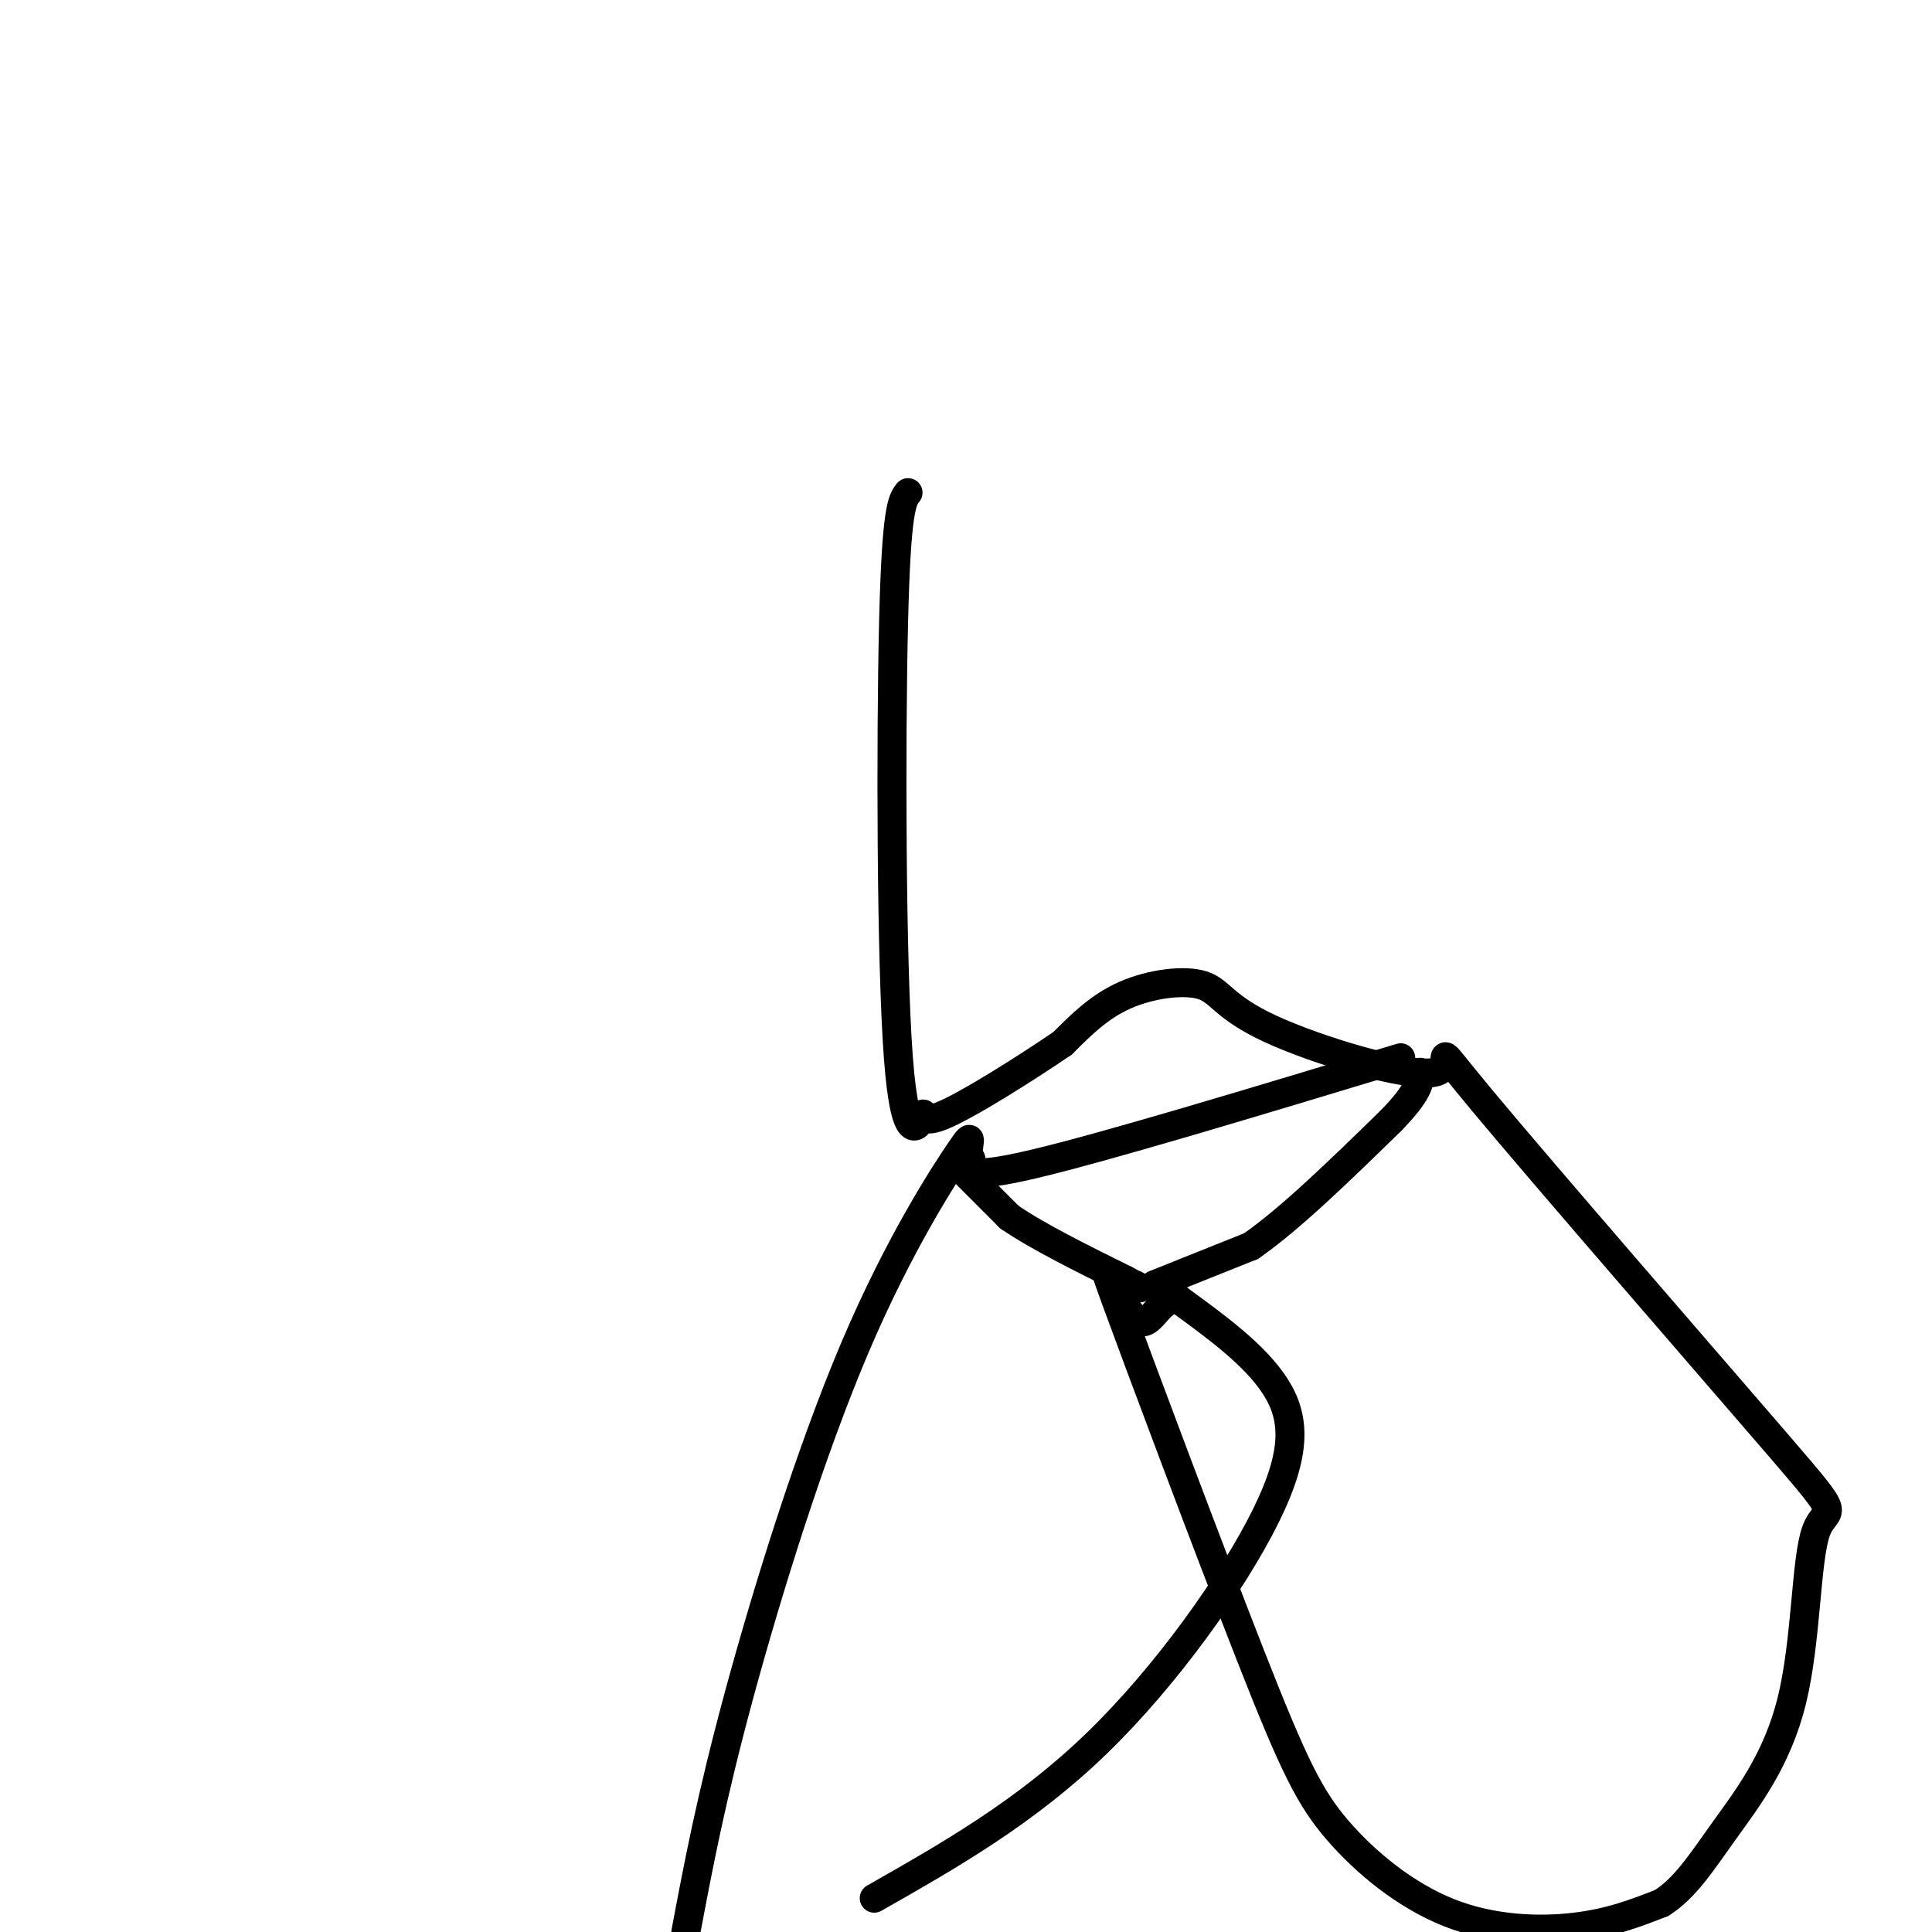 <svg viewBox='0 0 400 400' version='1.1' xmlns='http://www.w3.org/2000/svg' xmlns:xlink='http://www.w3.org/1999/xlink'><g fill='none' stroke='#000000' stroke-width='6' stroke-linecap='round' stroke-linejoin='round'><path d='M198,241c0.000,0.000 11.000,11.000 11,11'/><path d='M209,252c5.833,4.000 14.917,8.500 24,13'/><path d='M233,265c4.333,2.333 3.167,1.667 2,1'/><path d='M239,266c0.000,0.000 20.000,-8.000 20,-8'/><path d='M259,258c8.167,-5.667 18.583,-15.833 29,-26'/><path d='M288,232c5.833,-6.000 5.917,-8.000 6,-10'/><path d='M290,219c-30.583,9.250 -61.167,18.500 -76,22c-14.833,3.500 -13.917,1.250 -13,-1'/><path d='M201,240c-1.478,-2.100 1.325,-6.852 -2,-2c-3.325,4.852 -12.780,19.306 -22,41c-9.220,21.694 -18.206,50.627 -24,72c-5.794,21.373 -8.397,35.187 -11,49'/><path d='M181,393c15.661,-8.905 31.321,-17.810 46,-32c14.679,-14.190 28.375,-33.667 35,-47c6.625,-13.333 6.179,-20.524 2,-27c-4.179,-6.476 -12.089,-12.238 -20,-18'/><path d='M244,269c-4.493,-0.571 -5.725,7.002 -9,4c-3.275,-3.002 -8.593,-16.580 -4,-4c4.593,12.580 19.095,51.318 28,74c8.905,22.682 12.212,29.306 18,36c5.788,6.694 14.058,13.456 23,17c8.942,3.544 18.555,3.870 26,3c7.445,-0.870 12.723,-2.935 18,-5'/><path d='M344,394c4.925,-3.105 8.237,-8.366 13,-15c4.763,-6.634 10.977,-14.640 14,-27c3.023,-12.360 2.857,-29.075 5,-35c2.143,-5.925 6.597,-1.060 -8,-18c-14.597,-16.940 -48.244,-55.684 -61,-71c-12.756,-15.316 -4.620,-7.203 -10,-6c-5.380,1.203 -24.277,-4.502 -34,-9c-9.723,-4.498 -10.272,-7.788 -14,-9c-3.728,-1.212 -10.637,-0.346 -16,2c-5.363,2.346 -9.182,6.173 -13,10'/><path d='M220,216c-7.505,5.111 -19.768,12.889 -25,15c-5.232,2.111 -3.433,-1.444 -4,0c-0.567,1.444 -3.499,7.889 -5,-12c-1.501,-19.889 -1.572,-66.111 -1,-90c0.572,-23.889 1.786,-25.444 3,-27'/></g>
</svg>